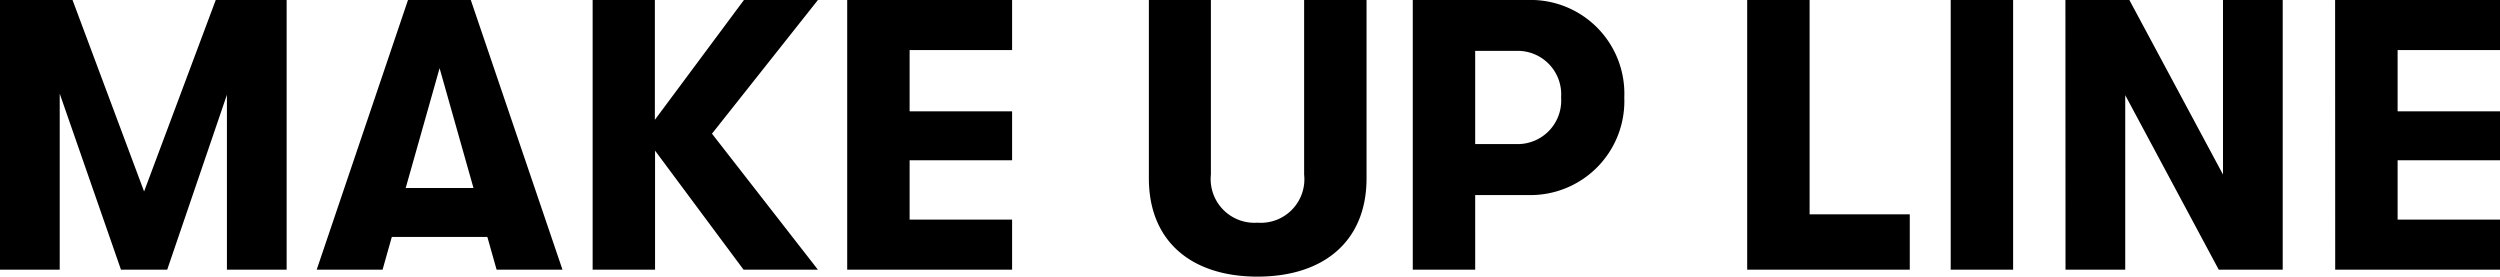 <svg xmlns="http://www.w3.org/2000/svg" width="103.824" height="11.488" viewBox="0 0 103.824 11.488">
  <path id="패스_4089" data-name="패스 4089" d="M1.088,0h2.48V-7.312L6.112,0h1.92l2.48-7.264V0h2.48V-11.2H10.048L7.072-3.248,4.1-11.2H1.088ZM21.712,0h2.736L20.64-11.2H18.032L14.24,0h2.736l.384-1.36h3.968ZM17.936-3.392l1.408-4.976,1.408,4.976ZM35.056-11.2H31.984l-3.7,4.976V-11.2H25.7V0h2.592V-4.944L31.968,0h3.088l-4.4-5.648ZM36.272,0H43.12V-2.08H38.864V-4.544H43.12V-6.576H38.864V-9.12H43.12V-11.2H36.272Zm17.04.288c2.752,0,4.528-1.472,4.528-4.08V-11.2H55.248v7.248a1.809,1.809,0,0,1-1.936,2,1.817,1.817,0,0,1-1.936-2V-11.2H48.8v7.408C48.8-1.184,50.56.288,53.312.288ZM64.528-11.2H59.76V0h2.592V-3.1h2.176a3.9,3.9,0,0,0,4.016-4.048A3.891,3.891,0,0,0,64.528-11.2Zm-.4,5.984H62.352V-9.088h1.776A1.807,1.807,0,0,1,65.92-7.152,1.807,1.807,0,0,1,64.128-5.216ZM73.648,0H80.4V-2.3H76.24v-8.9H73.648ZM82.1,0h2.592V-11.2H82.1Zm4.768,0h2.48V-7.248L93.232,0h2.656V-11.2h-2.48v7.248L89.52-11.2H86.864Zm11.2,0h6.848V-2.08h-4.256V-4.544h4.256V-6.576h-4.256V-9.12h4.256V-11.2H98.064Z" transform="translate(-1.088 11.2)"/>
</svg>
